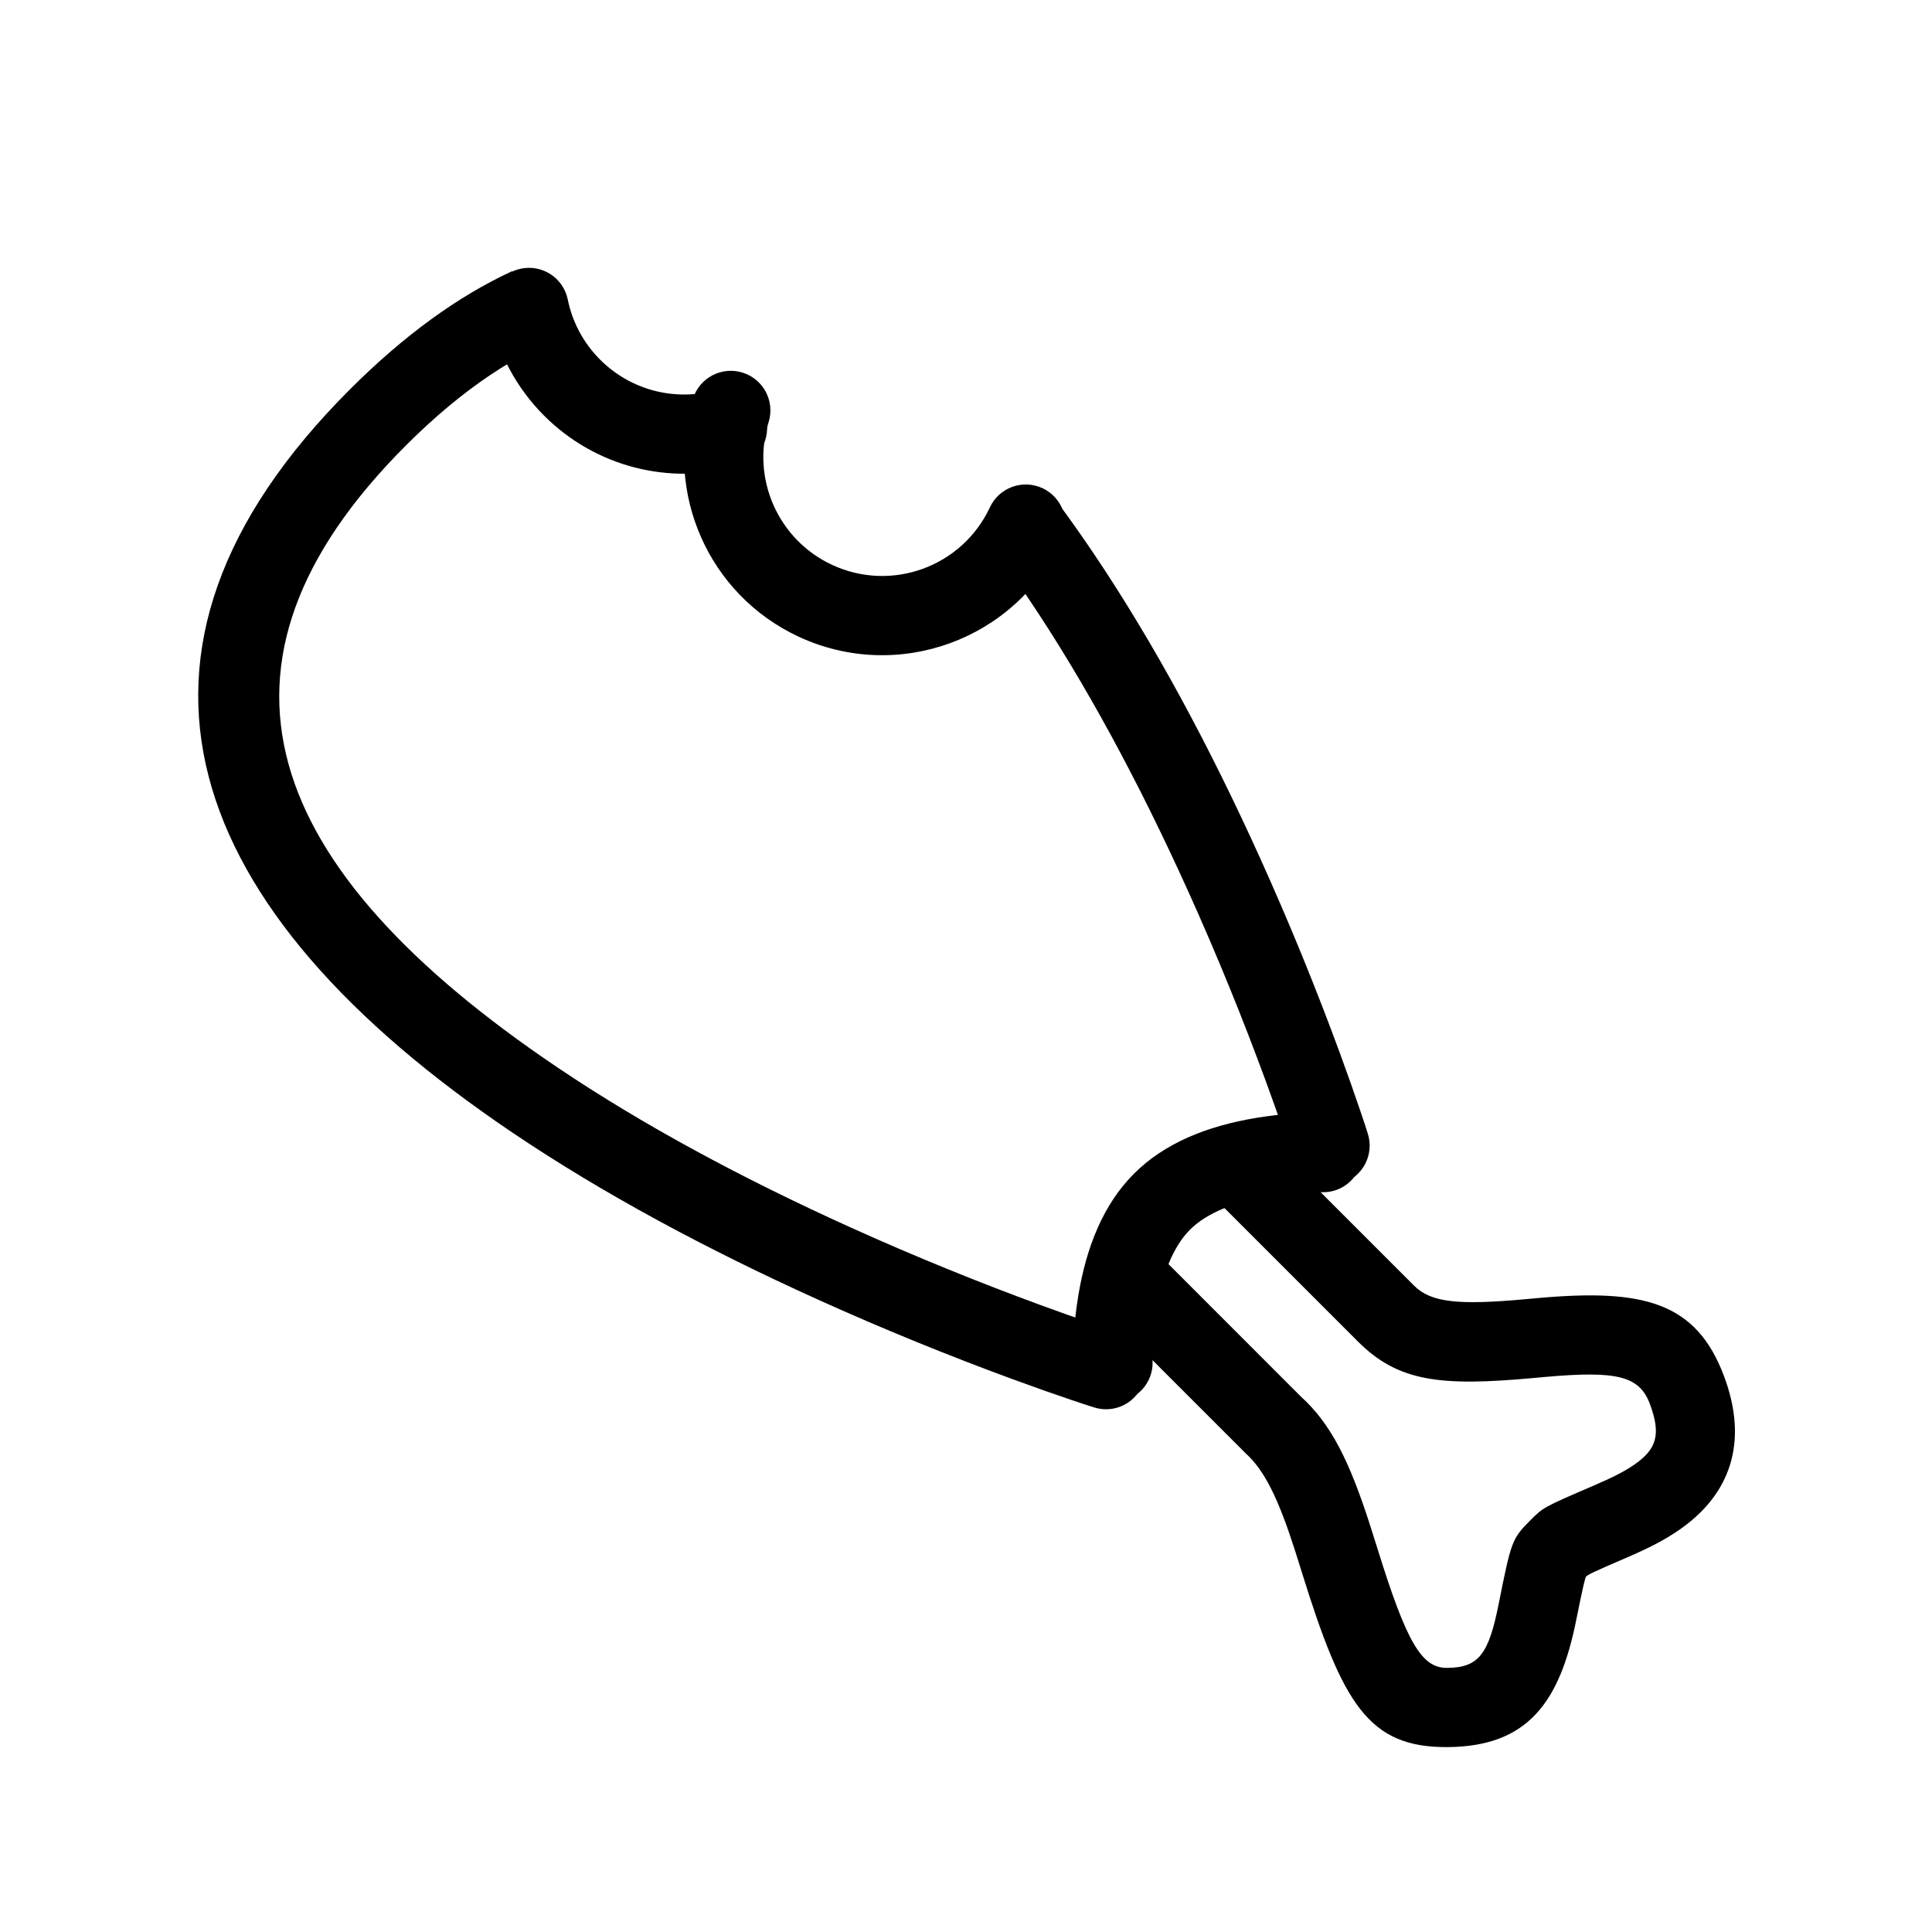 <?xml version="1.0" encoding="UTF-8"?>
<!-- Uploaded to: ICON Repo, www.svgrepo.com, Generator: ICON Repo Mixer Tools -->
<svg fill="#000000" width="800px" height="800px" version="1.1" viewBox="144 144 512 512" xmlns="http://www.w3.org/2000/svg">
 <g fill-rule="evenodd">
  <path d="m424.15 276.98c3.219 4.332 6.41 8.852 9.578 13.547 15.996 23.707 30.727 51.086 44.129 80.691 8.051 17.781 15.129 35.281 21.188 51.762 2.121 5.777 3.965 11.02 5.527 15.637 0.941 2.789 1.586 4.769 1.922 5.84 1.738 5.527-1.34 11.418-6.871 13.156-5.527 1.738-11.422-1.34-13.156-6.867-1.207-3.848-3.606-10.938-7.129-20.523-5.887-16.027-12.777-33.062-20.605-50.348-12.949-28.609-27.141-54.984-42.406-77.609-2.586-3.836-5.176-7.531-7.769-11.082zm-144.52-61.078c-14.211 6.586-28.555 16.945-42.961 31.355-69.645 69.684-44.508 137.82 43.316 197.02 23.711 15.984 51.09 30.703 80.699 44.094 17.793 8.047 35.305 15.121 51.797 21.176 5.781 2.121 11.027 3.965 15.645 5.523 2.793 0.941 4.773 1.582 5.844 1.918 5.531 1.734 11.422-1.344 13.152-6.875 1.734-5.531-1.344-11.422-6.875-13.156-3.844-1.203-10.941-3.598-20.535-7.117-16.035-5.887-33.078-12.773-50.375-20.594-28.613-12.941-54.988-27.121-77.617-42.375-78.391-52.84-98.254-106.69-40.203-164.77 15.09-15.094 29.895-24.926 44.473-29.836z"/>
  <path d="m288.21 254.17c13.598 13.598 33.285 18.523 51.449 13.383 5.578-1.582 8.816-7.383 7.238-12.961-1.582-5.578-7.383-8.816-12.961-7.238-10.914 3.09-22.719 0.137-30.883-8.027-4.434-4.434-7.367-9.945-8.586-15.945-1.156-5.68-6.699-9.348-12.379-8.191-5.684 1.156-9.348 6.699-8.191 12.379 2.035 10.008 6.941 19.23 14.312 26.602z"/>
  <path d="m355.61 312.71c26.27 12.25 57.492 0.883 69.742-25.387 2.449-5.25 0.176-11.496-5.074-13.945-5.254-2.449-11.5-0.18-13.949 5.074-7.352 15.762-26.086 22.582-41.848 15.23-14.305-6.672-21.414-22.887-16.789-37.809 1.719-5.539-1.379-11.418-6.918-13.133-5.535-1.719-11.414 1.379-13.133 6.918-7.723 24.914 4.117 51.93 27.969 63.051z"/>
  <path d="m476.93 440.25c-13.07 2.152-24.324 6.699-32.402 14.781-8.082 8.078-12.629 19.332-14.781 32.402-1.234 7.481-1.461 13.945-1.273 18.168 0.262 5.789 5.168 10.273 10.961 10.012 5.789-0.262 10.273-5.168 10.012-10.961-0.129-2.879 0.051-7.957 1.012-13.809 1.508-9.141 4.508-16.566 8.91-20.973 4.406-4.402 11.832-7.402 20.977-8.91 5.848-0.961 10.926-1.141 13.805-1.012 5.793 0.262 10.699-4.223 10.961-10.012 0.262-5.793-4.223-10.699-10.012-10.961-4.223-0.188-10.688 0.039-18.168 1.273z"/>
  <path d="m503.9 499.55c10.68 10.68 21.973 11.863 46.266 9.656 1.738-0.16 1.738-0.16 3.441-0.312 18.957-1.68 24.855-0.23 27.625 7.164 3.09 8.242 1.691 12.074-4.176 16.125-2.555 1.766-5.648 3.328-10.504 5.422-13.719 5.914-13.512 5.816-17.07 9.371-4.809 4.809-5.012 5.555-8.324 22.129-2.644 13.223-5.234 16.844-13.684 16.902-6.738 0.047-10.703-6.715-18.465-31.711-0.859-2.762-1.414-4.519-2.004-6.348-5.379-16.648-10.23-26.609-18.336-33.922l-37.059-37.078c-4.098-4.098-10.746-4.098-14.844 0-4.098 4.098-4.098 10.742 0 14.844l37.445 37.445c4.898 4.441 8.523 11.879 12.82 25.168 0.559 1.73 1.09 3.426 1.926 6.117 10.883 35.043 17.676 46.621 38.664 46.477 21.309-0.152 29.754-11.949 34.117-33.777 1.859-9.289 2.379-11.195 2.586-11.402 0.598-0.598 1.758-1.152 10.535-4.938 6.031-2.598 10.16-4.688 14.129-7.43 13.477-9.309 18.512-23.105 11.898-40.758-7.383-19.711-21.43-23.168-49.137-20.711-1.754 0.156-1.754 0.156-3.484 0.316-17.898 1.625-25.055 0.875-29.523-3.594l-37.445-37.445c-4.102-4.098-10.746-4.098-14.844 0-4.098 4.098-4.098 10.746 0 14.844z"/>
 </g>
</svg>
